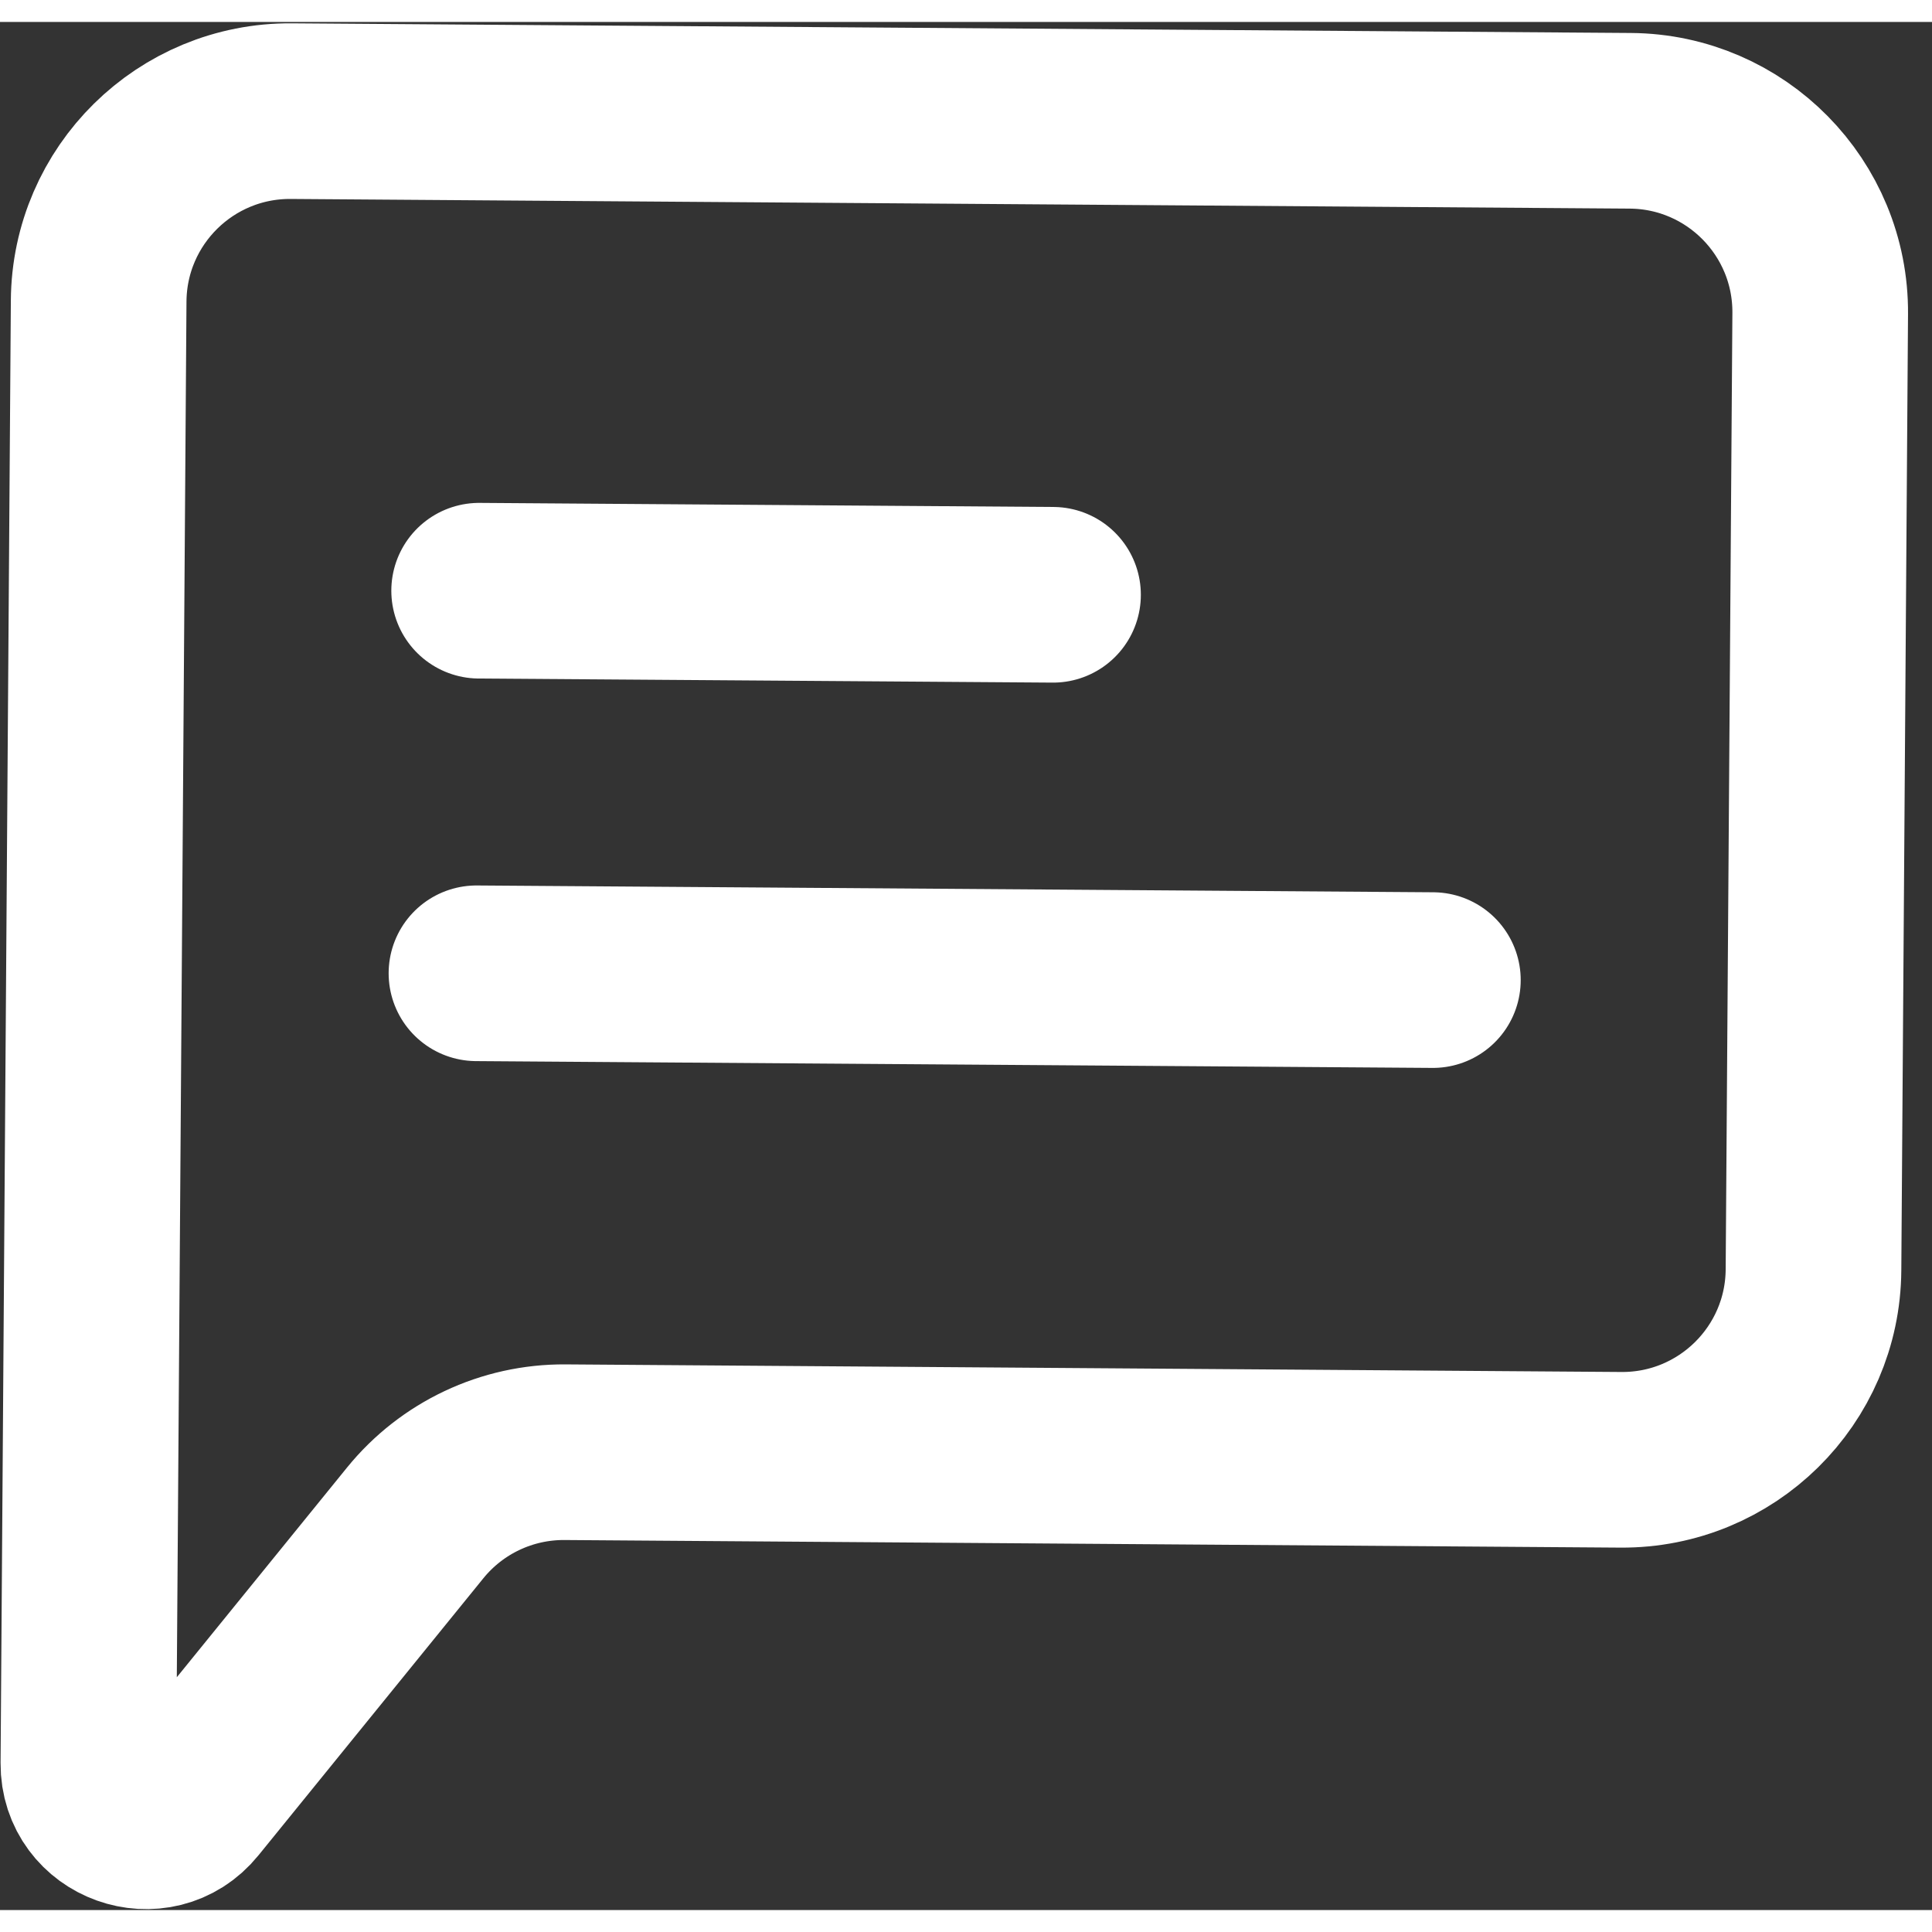 <?xml version="1.0" encoding="UTF-8"?>
<svg xmlns="http://www.w3.org/2000/svg" width="512" height="512" viewBox="0 0 44 43" fill="none">
  <rect x="0" y="0" width="44" height="43" fill="#333333" stroke="none"/>
  <path d="M10.851 21.666L32.633 21.821" stroke="white" stroke-width="4" stroke-linecap="round" stroke-linejoin="round"></path>
  <path d="M10.912 12.953L23.982 13.046" stroke="white" stroke-width="4" stroke-linecap="round" stroke-linejoin="round"></path>
  <path d="M2.013 39.66L2.247 6.356C2.263 3.95 4.228 2.014 6.634 2.031L37.129 2.251C39.535 2.268 41.471 4.233 41.454 6.639L41.301 28.421C41.285 30.827 39.32 32.763 36.914 32.746L12.87 32.573C11.546 32.563 10.29 33.156 9.456 34.183L4.334 40.493C3.556 41.453 2.004 40.896 2.013 39.66Z" stroke="white" stroke-width="4"></path>
</svg>
